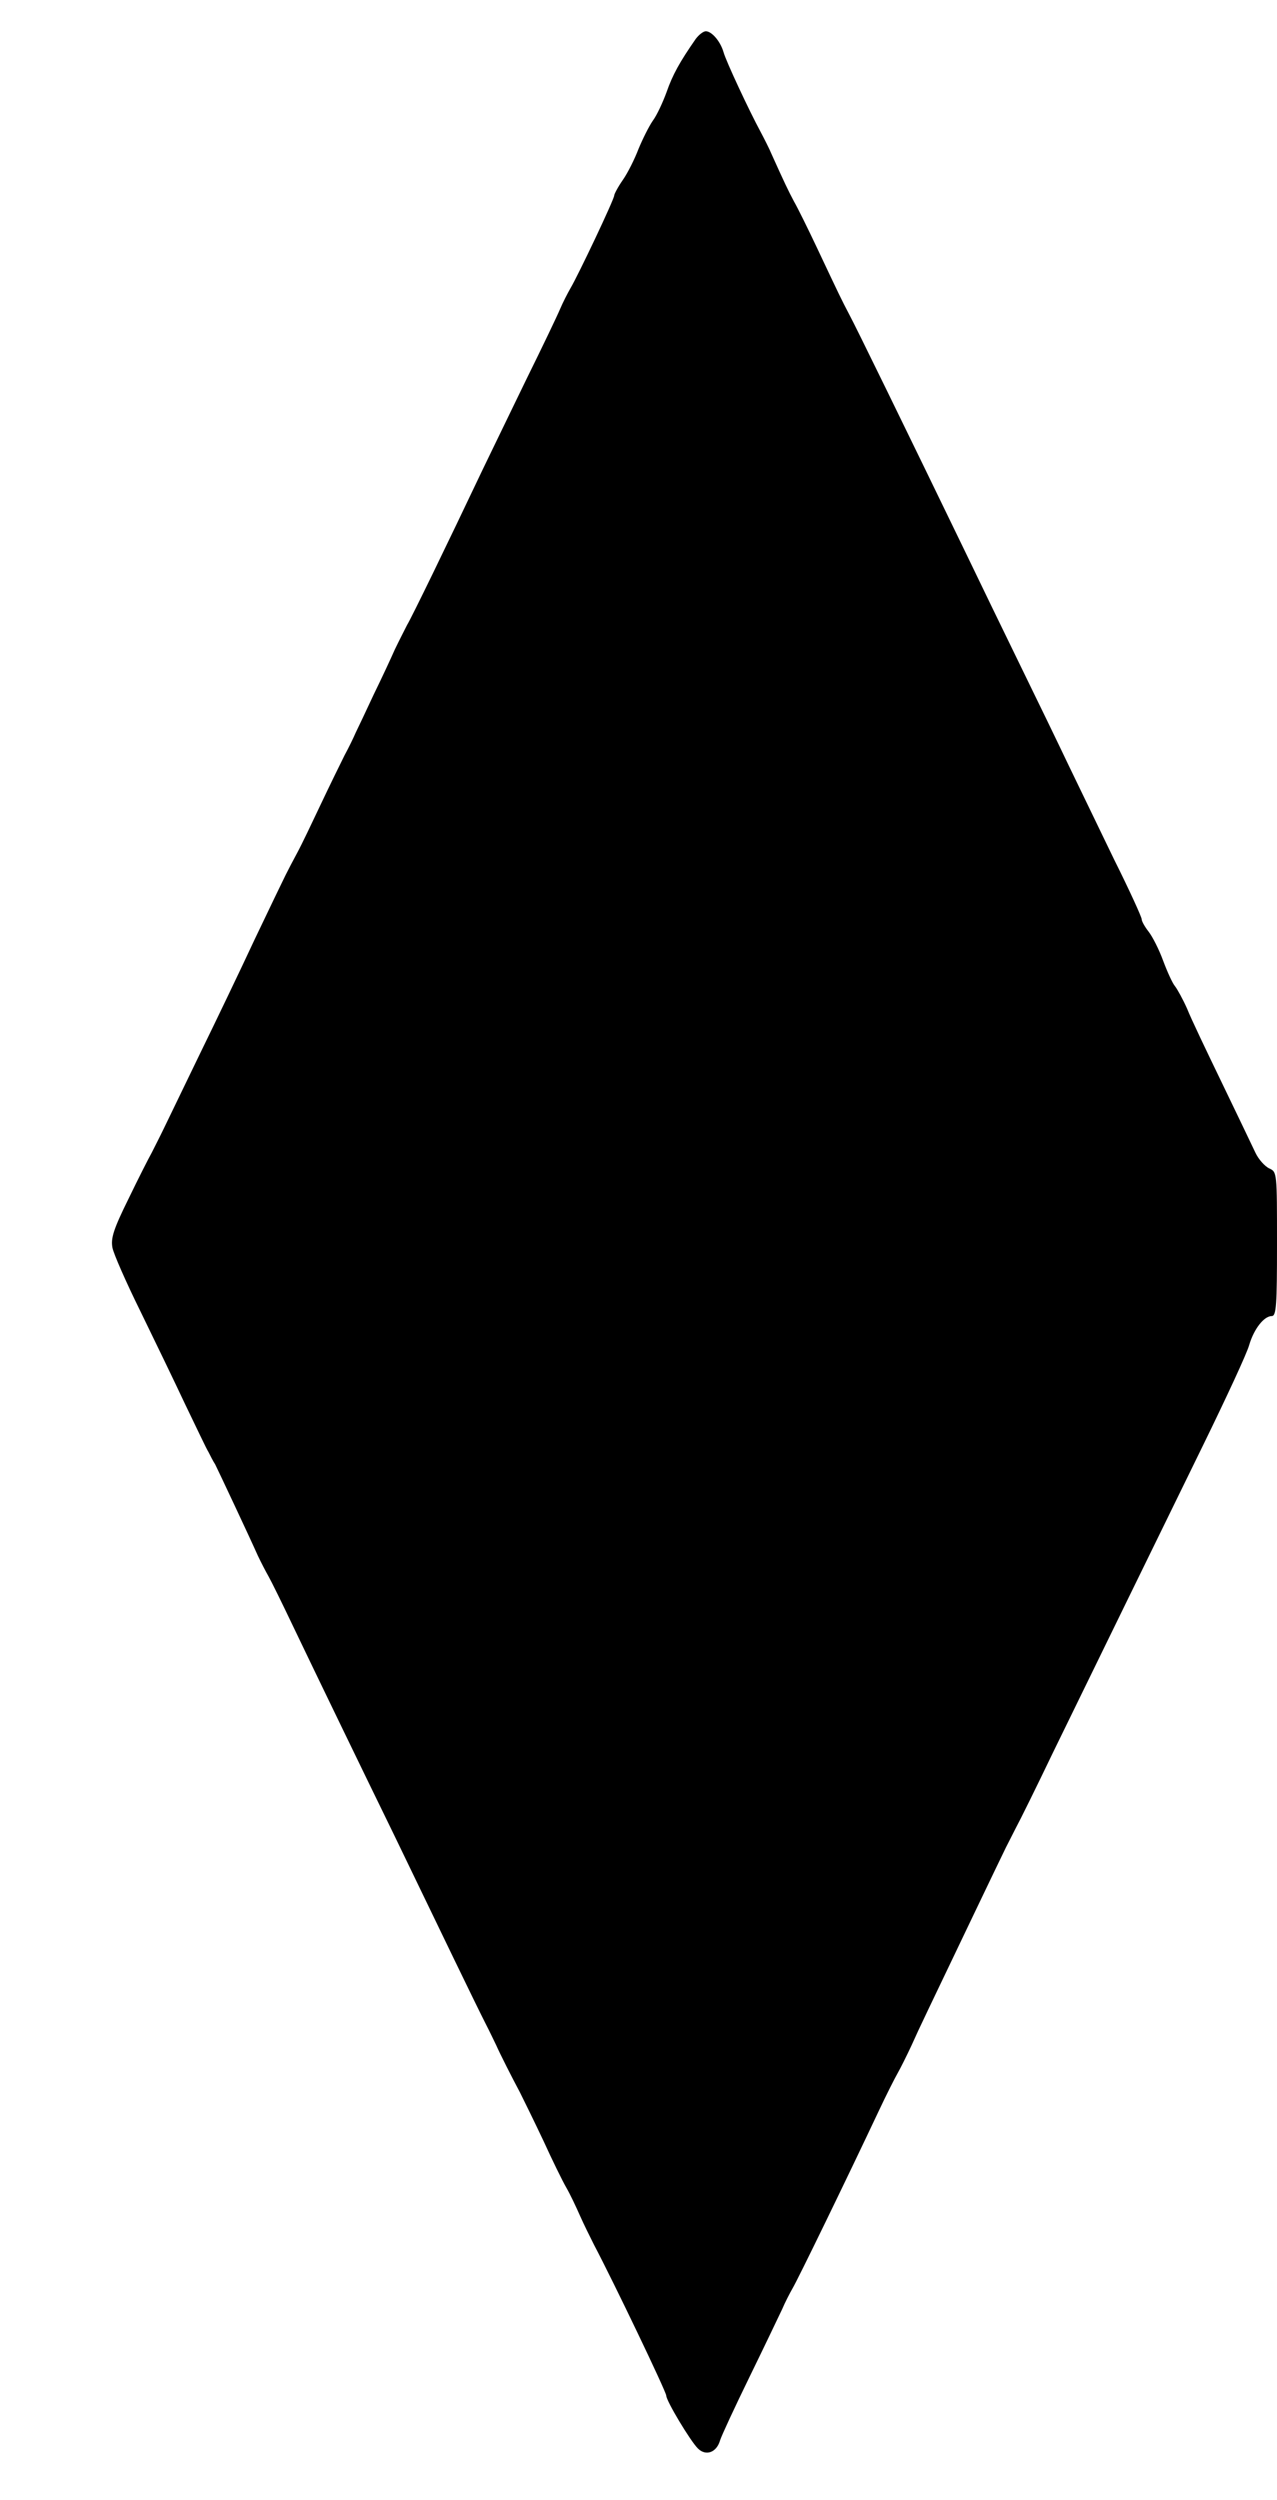 <?xml version="1.0" standalone="no"?>
<!DOCTYPE svg PUBLIC "-//W3C//DTD SVG 20010904//EN"
 "http://www.w3.org/TR/2001/REC-SVG-20010904/DTD/svg10.dtd">
<svg version="1.0" xmlns="http://www.w3.org/2000/svg"
 width="368pt" height="720pt" viewBox="0 0 368 720"
 preserveAspectRatio="xMidYMid meet">

<g transform="translate(0,720) scale(0.1,-0.1)"
fill="#000000" stroke="none">
<path d="M2005 7088 c-46 -66 -67 -104 -84 -153 -11 -30 -28 -67 -40 -83 -11
-16 -29 -52 -41 -81 -11 -29 -31 -69 -45 -89 -14 -20 -25 -41 -25 -45 0 -11
-104 -230 -126 -267 -8 -14 -22 -41 -30 -60 -8 -19 -51 -109 -96 -200 -44 -91
-101 -208 -126 -260 -105 -221 -205 -427 -219 -450 -7 -14 -23 -45 -35 -70
-11 -25 -38 -83 -61 -130 -22 -47 -45 -96 -52 -110 -6 -14 -20 -43 -32 -65
-11 -22 -42 -85 -68 -140 -26 -55 -56 -118 -68 -140 -12 -22 -27 -51 -34 -65
-7 -14 -47 -97 -89 -185 -41 -88 -112 -236 -158 -330 -45 -93 -92 -190 -104
-215 -12 -25 -28 -56 -35 -70 -8 -14 -38 -73 -67 -133 -43 -87 -51 -113 -46
-140 3 -17 39 -99 80 -182 40 -82 99 -204 130 -270 32 -66 61 -128 67 -137 5
-10 13 -26 19 -35 10 -20 99 -209 123 -263 9 -19 23 -46 31 -60 8 -14 39 -77
69 -140 30 -63 91 -189 135 -280 44 -91 115 -237 158 -325 138 -286 236 -489
262 -540 14 -27 28 -57 32 -65 11 -25 45 -92 68 -135 11 -22 42 -85 68 -140
25 -55 55 -116 66 -135 11 -19 28 -55 39 -80 11 -25 30 -63 41 -85 56 -106
208 -423 208 -434 0 -15 69 -130 91 -152 23 -23 54 -12 64 23 4 13 42 95 85
183 43 88 85 176 94 195 8 19 22 46 30 60 14 23 157 317 248 510 22 47 47 96
55 110 8 14 26 50 40 80 25 56 41 88 183 385 45 94 85 177 89 185 4 8 17 33
28 55 12 22 60 119 106 215 121 248 295 604 435 890 66 135 126 264 132 287
14 47 43 83 65 83 13 0 15 32 15 208 0 205 0 207 -22 217 -13 6 -31 26 -40 45
-9 19 -52 109 -96 200 -44 91 -90 187 -101 215 -12 27 -28 56 -35 65 -7 8 -22
41 -34 73 -12 33 -31 70 -42 84 -11 14 -20 30 -20 36 0 6 -35 83 -79 171 -43
89 -102 211 -131 271 -29 61 -91 189 -138 285 -47 96 -119 245 -160 330 -172
355 -315 648 -335 685 -23 44 -25 48 -92 190 -26 55 -56 116 -67 135 -17 32
-27 53 -64 135 -7 17 -22 46 -32 65 -33 61 -100 204 -107 230 -9 31 -34 60
-51 60 -7 0 -20 -10 -29 -22z"/>
</g>
</svg>
